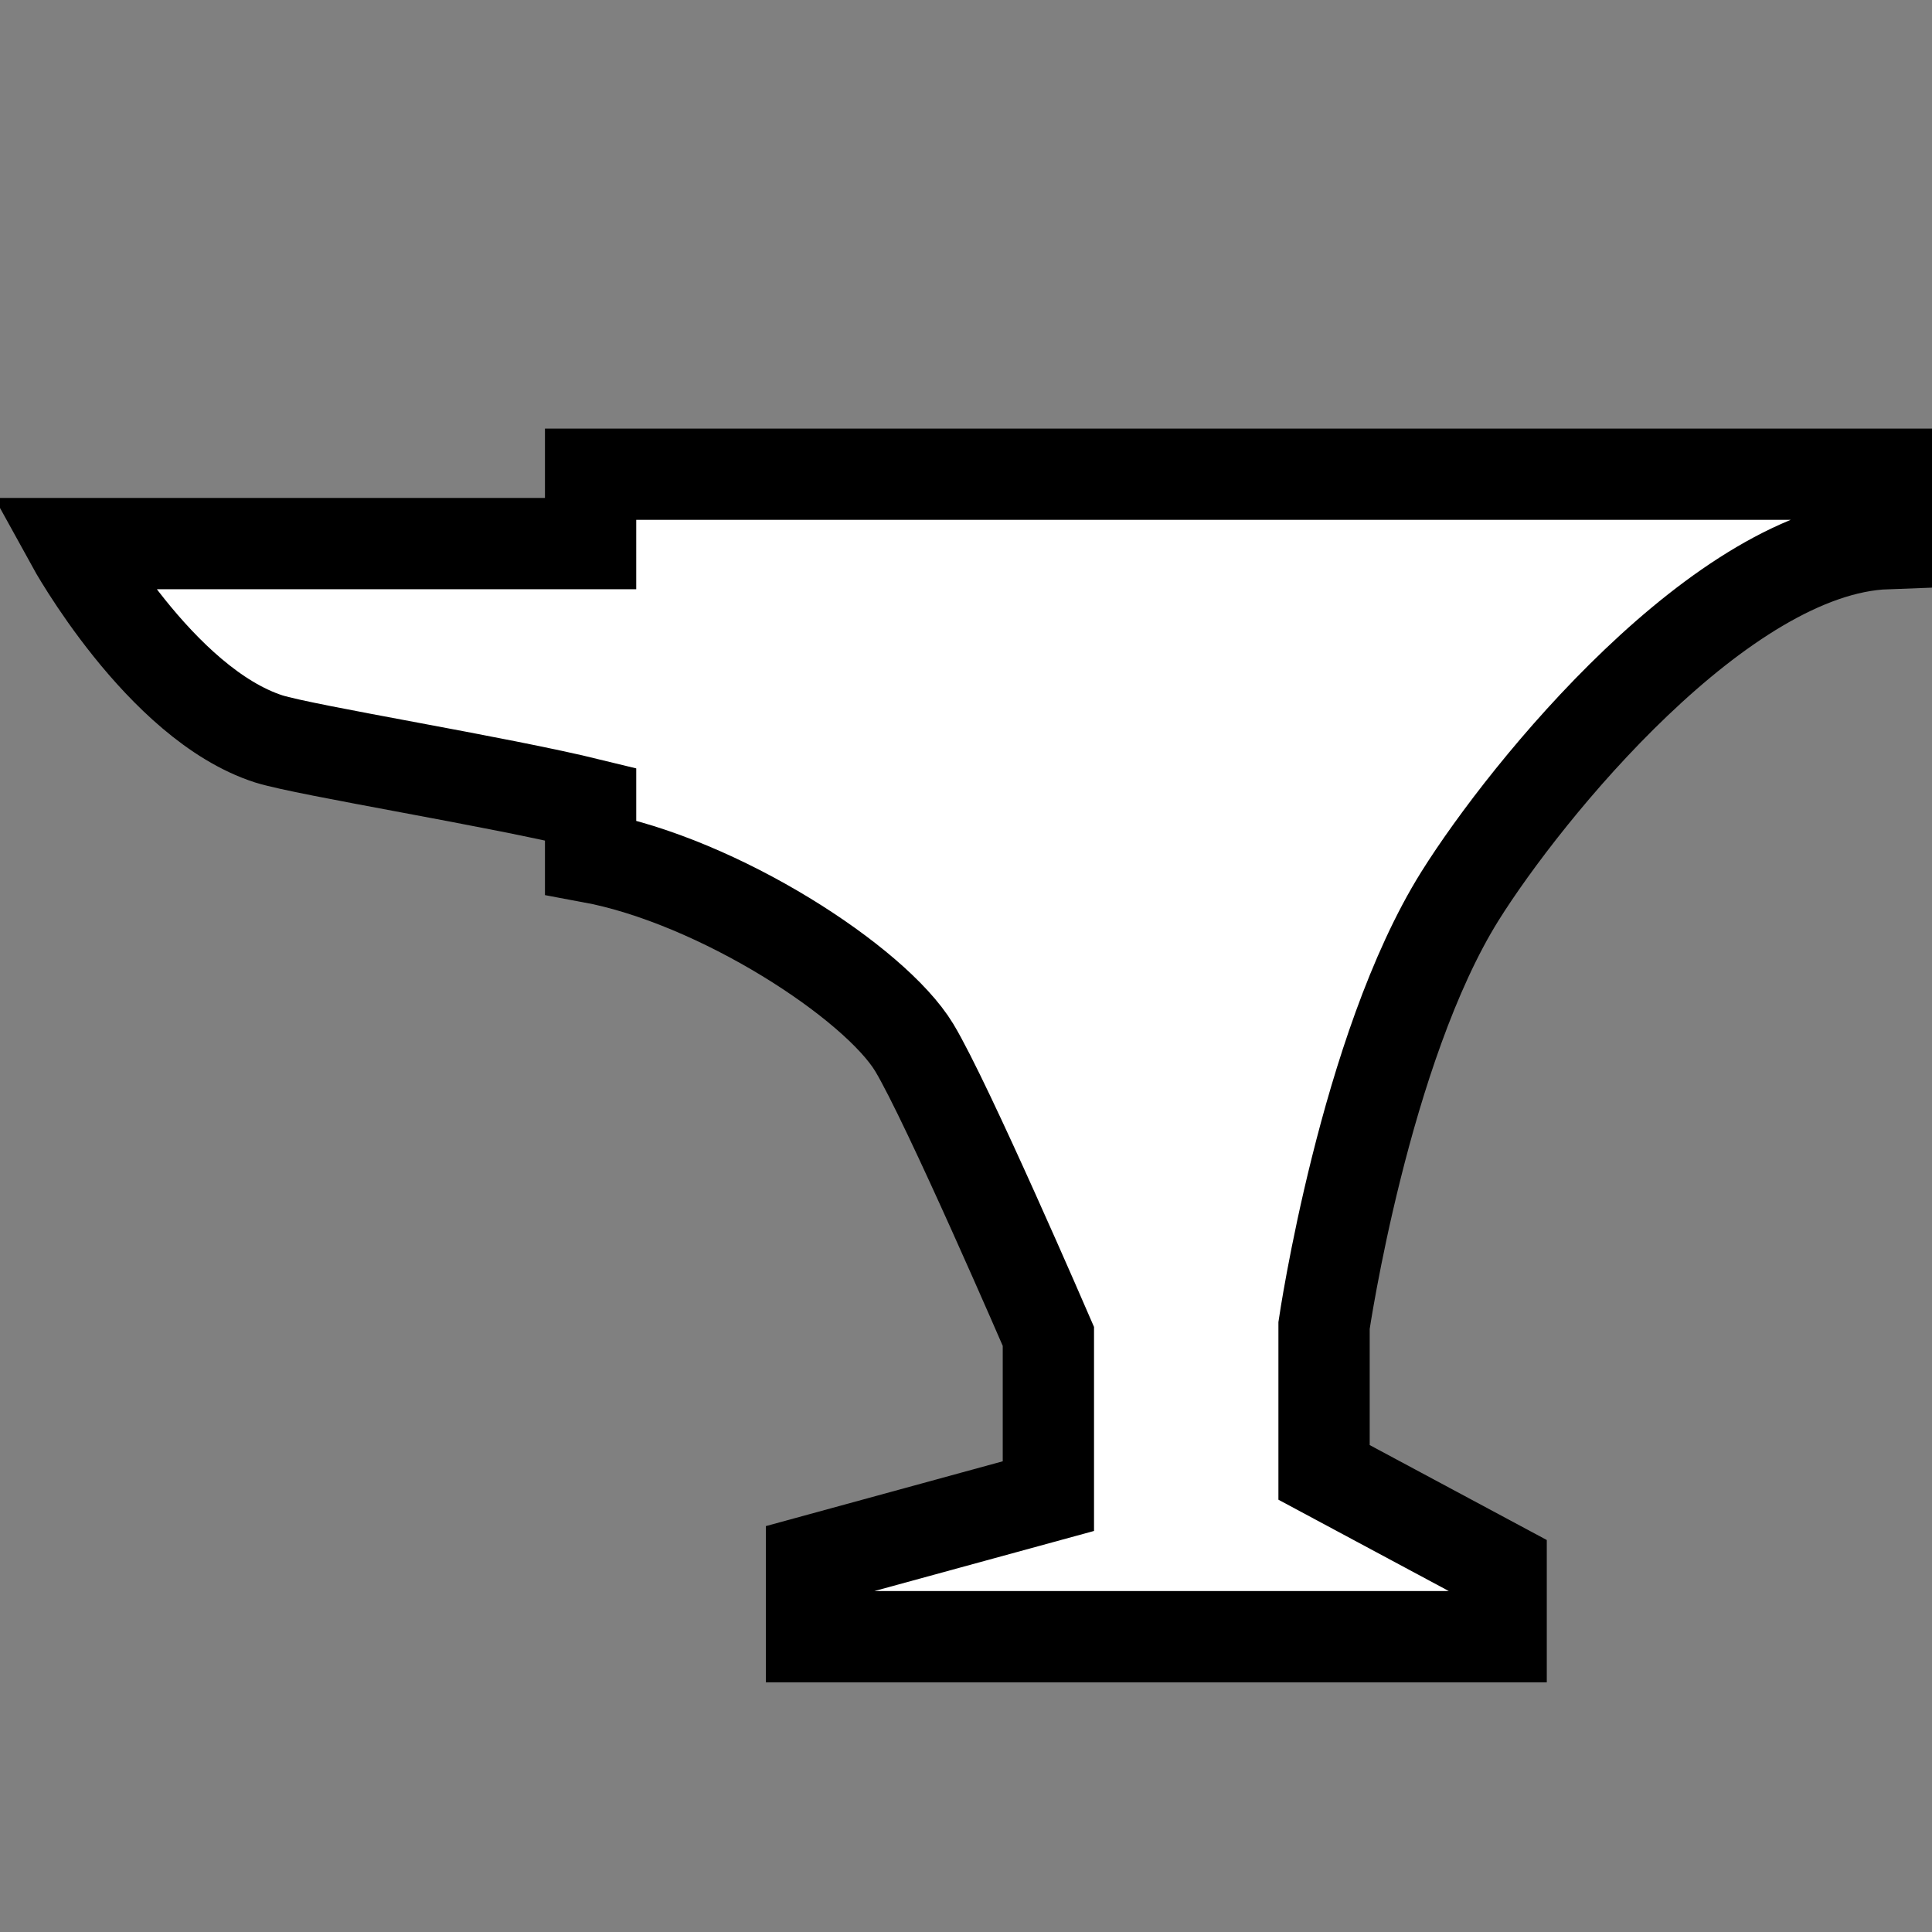<?xml version="1.0" encoding="UTF-8" standalone="no"?>
<!-- Created with Inkscape (http://www.inkscape.org/) -->

<svg
   width="16"
   height="16"
   viewBox="0 0 4.233 4.233"
   version="1.1"
   id="svg1"
   inkscape:version="1.3.2 (091e20e, 2023-11-25, custom)"
   sodipodi:docname="anvil.svg"
   xmlns:inkscape="http://www.inkscape.org/namespaces/inkscape"
   xmlns:sodipodi="http://sodipodi.sourceforge.net/DTD/sodipodi-0.dtd"
   xmlns="http://www.w3.org/2000/svg"
   xmlns:svg="http://www.w3.org/2000/svg">
  <rect x="0" y="0" width="4.233" height="4.233" fill="#808080" stroke="none"/>
  <sodipodi:namedview
     id="namedview1"
     pagecolor="#ffffff"
     bordercolor="#000000"
     borderopacity="0.25"
     inkscape:showpageshadow="2"
     inkscape:pageopacity="0.0"
     inkscape:pagecheckerboard="0"
     inkscape:deskcolor="#d1d1d1"
     inkscape:document-units="mm"
     showguides="true"
     inkscape:zoom="64"
     inkscape:cx="6.0625"
     inkscape:cy="7.6640625"
     inkscape:window-width="3200"
     inkscape:window-height="1711"
     inkscape:window-x="-9"
     inkscape:window-y="-9"
     inkscape:window-maximized="1"
     inkscape:current-layer="layer1" />
  <defs
     id="defs1" />
  <g
     inkscape:label="Lag 1"
     inkscape:groupmode="layer"
     id="layer1">
    <path
       style="fill:#ffffff;stroke:#000000;stroke-width:0.2;stroke-dasharray:none;stroke-opacity:1"
       d="m 1.294,1.039 h 2.84 l 5e-7,0.152 C 3.772,1.204 3.343,1.733 3.199,1.963 2.99,2.297 2.901,2.904 2.901,2.904 V 3.226 L 3.289,3.434 V 3.586 H 1.778 V 3.42 l 0.519,-0.142 V 2.928 c 0,0 -0.222,-0.514 -0.294,-0.633 C 1.917,2.153 1.575,1.93 1.294,1.878 V 1.762 C 1.09,1.712 0.673,1.645 0.589,1.619 0.35,1.542 0.157,1.191 0.157,1.191 c 0.434,10e-8 0.597,0 1.137,2e-7 z"
       id="path1"
       sodipodi:nodetypes="cccsccccccccsccsccc" />
  </g>
</svg>
